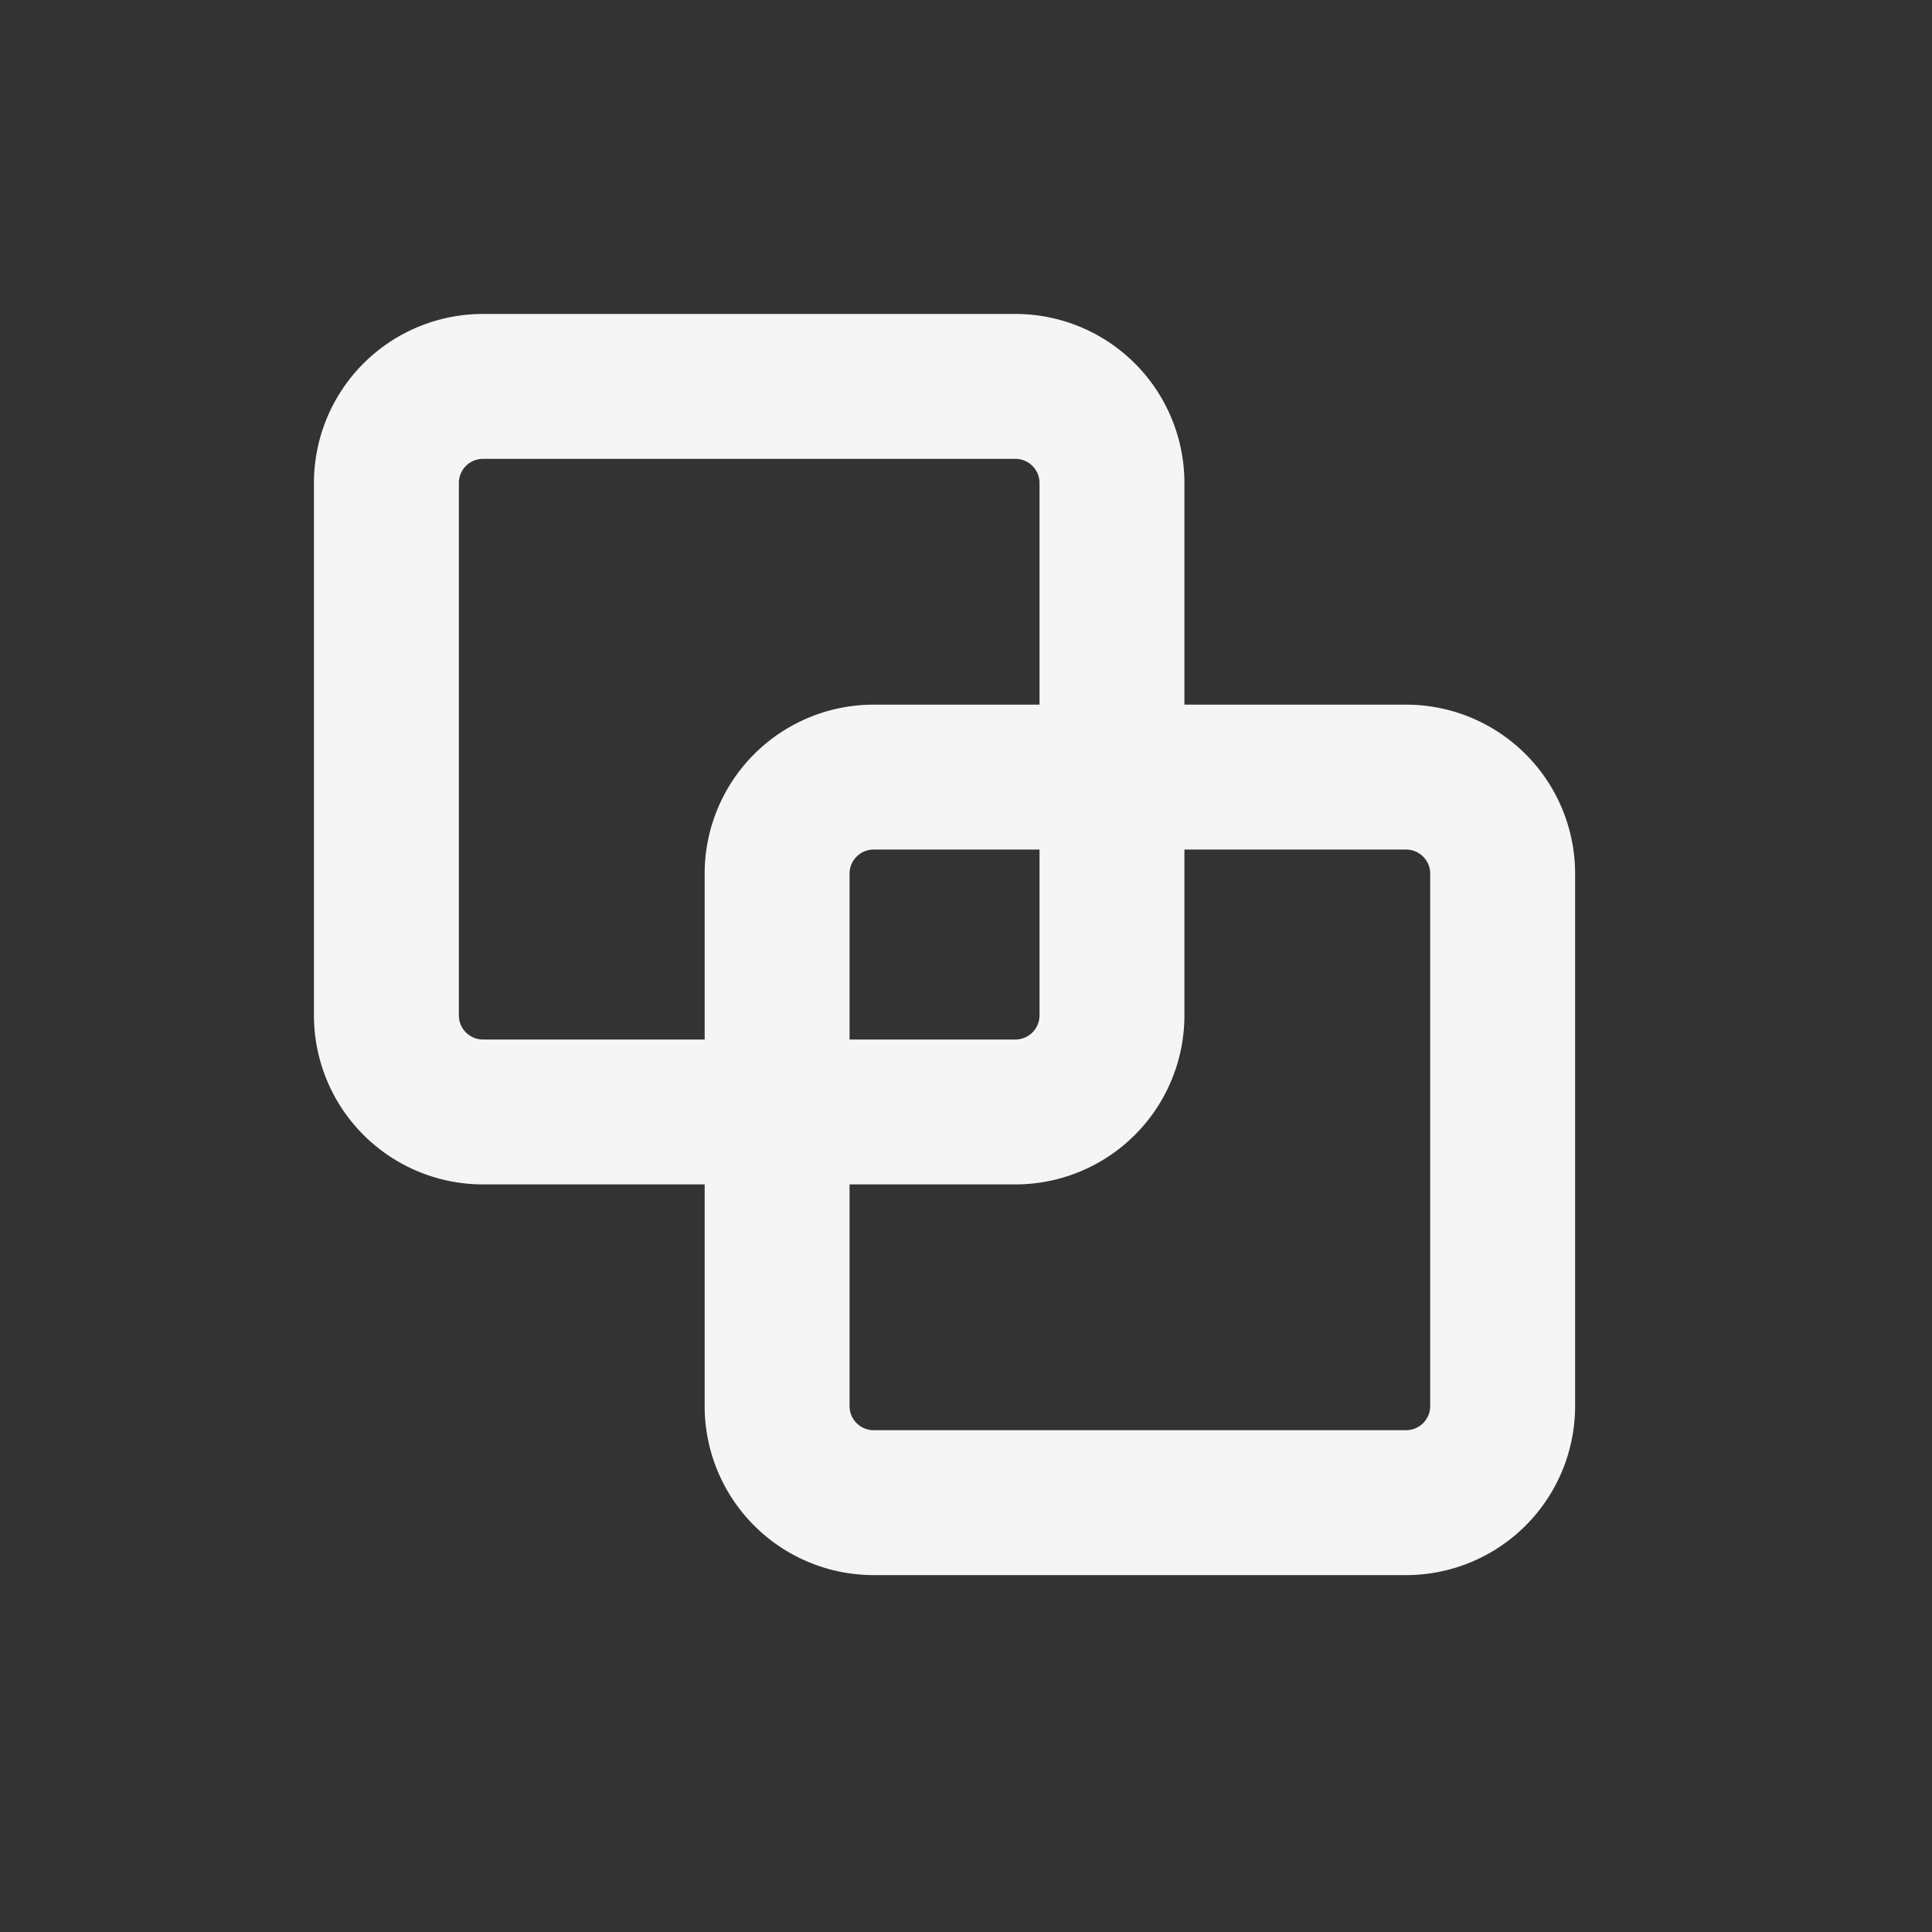 <svg xmlns="http://www.w3.org/2000/svg" width="40" height="40" viewBox="0 0 40 40">
  <rect x="0" y="0" width="40" height="40" fill="#333333" stroke="none"/>
  <g id="copy" transform="translate(-1636 -2546)">
    <g id="copy-2" data-name="copy" transform="translate(1644 2554)" style="isolation: isolate">
      <path id="Rectangle-path" d="M2-1.5H13.022a3.5,3.5,0,0,1,3.5,3.5V13.022a3.5,3.5,0,0,1-3.5,3.5H2a3.5,3.5,0,0,1-3.5-3.5V2A3.5,3.5,0,0,1,2-1.5ZM13.022,13.522a.5.5,0,0,0,.5-.5V2a.5.5,0,0,0-.5-.5H2a.5.5,0,0,0-.5.5V13.022a.5.5,0,0,0,.5.5Z" transform="translate(8.089 8.089)" fill="#f5f5f5"/>
      <path id="Rectangle-path-2" data-name="Rectangle-path" d="M2-1.5H13.022a3.5,3.5,0,0,1,3.5,3.5V13.022a3.5,3.5,0,0,1-3.5,3.5H2a3.5,3.5,0,0,1-3.5-3.5V2A3.5,3.5,0,0,1,2-1.5ZM13.022,13.522a.5.5,0,0,0,.5-.5V2a.5.5,0,0,0-.5-.5H2a.5.5,0,0,0-.5.5V13.022a.5.5,0,0,0,.5.5Z" fill="#f5f5f5"/>
    </g>
    <rect id="Rectangle_349" data-name="Rectangle 349" width="40" height="40" transform="translate(1636 2546)" fill="none"/>
  </g>
</svg>
